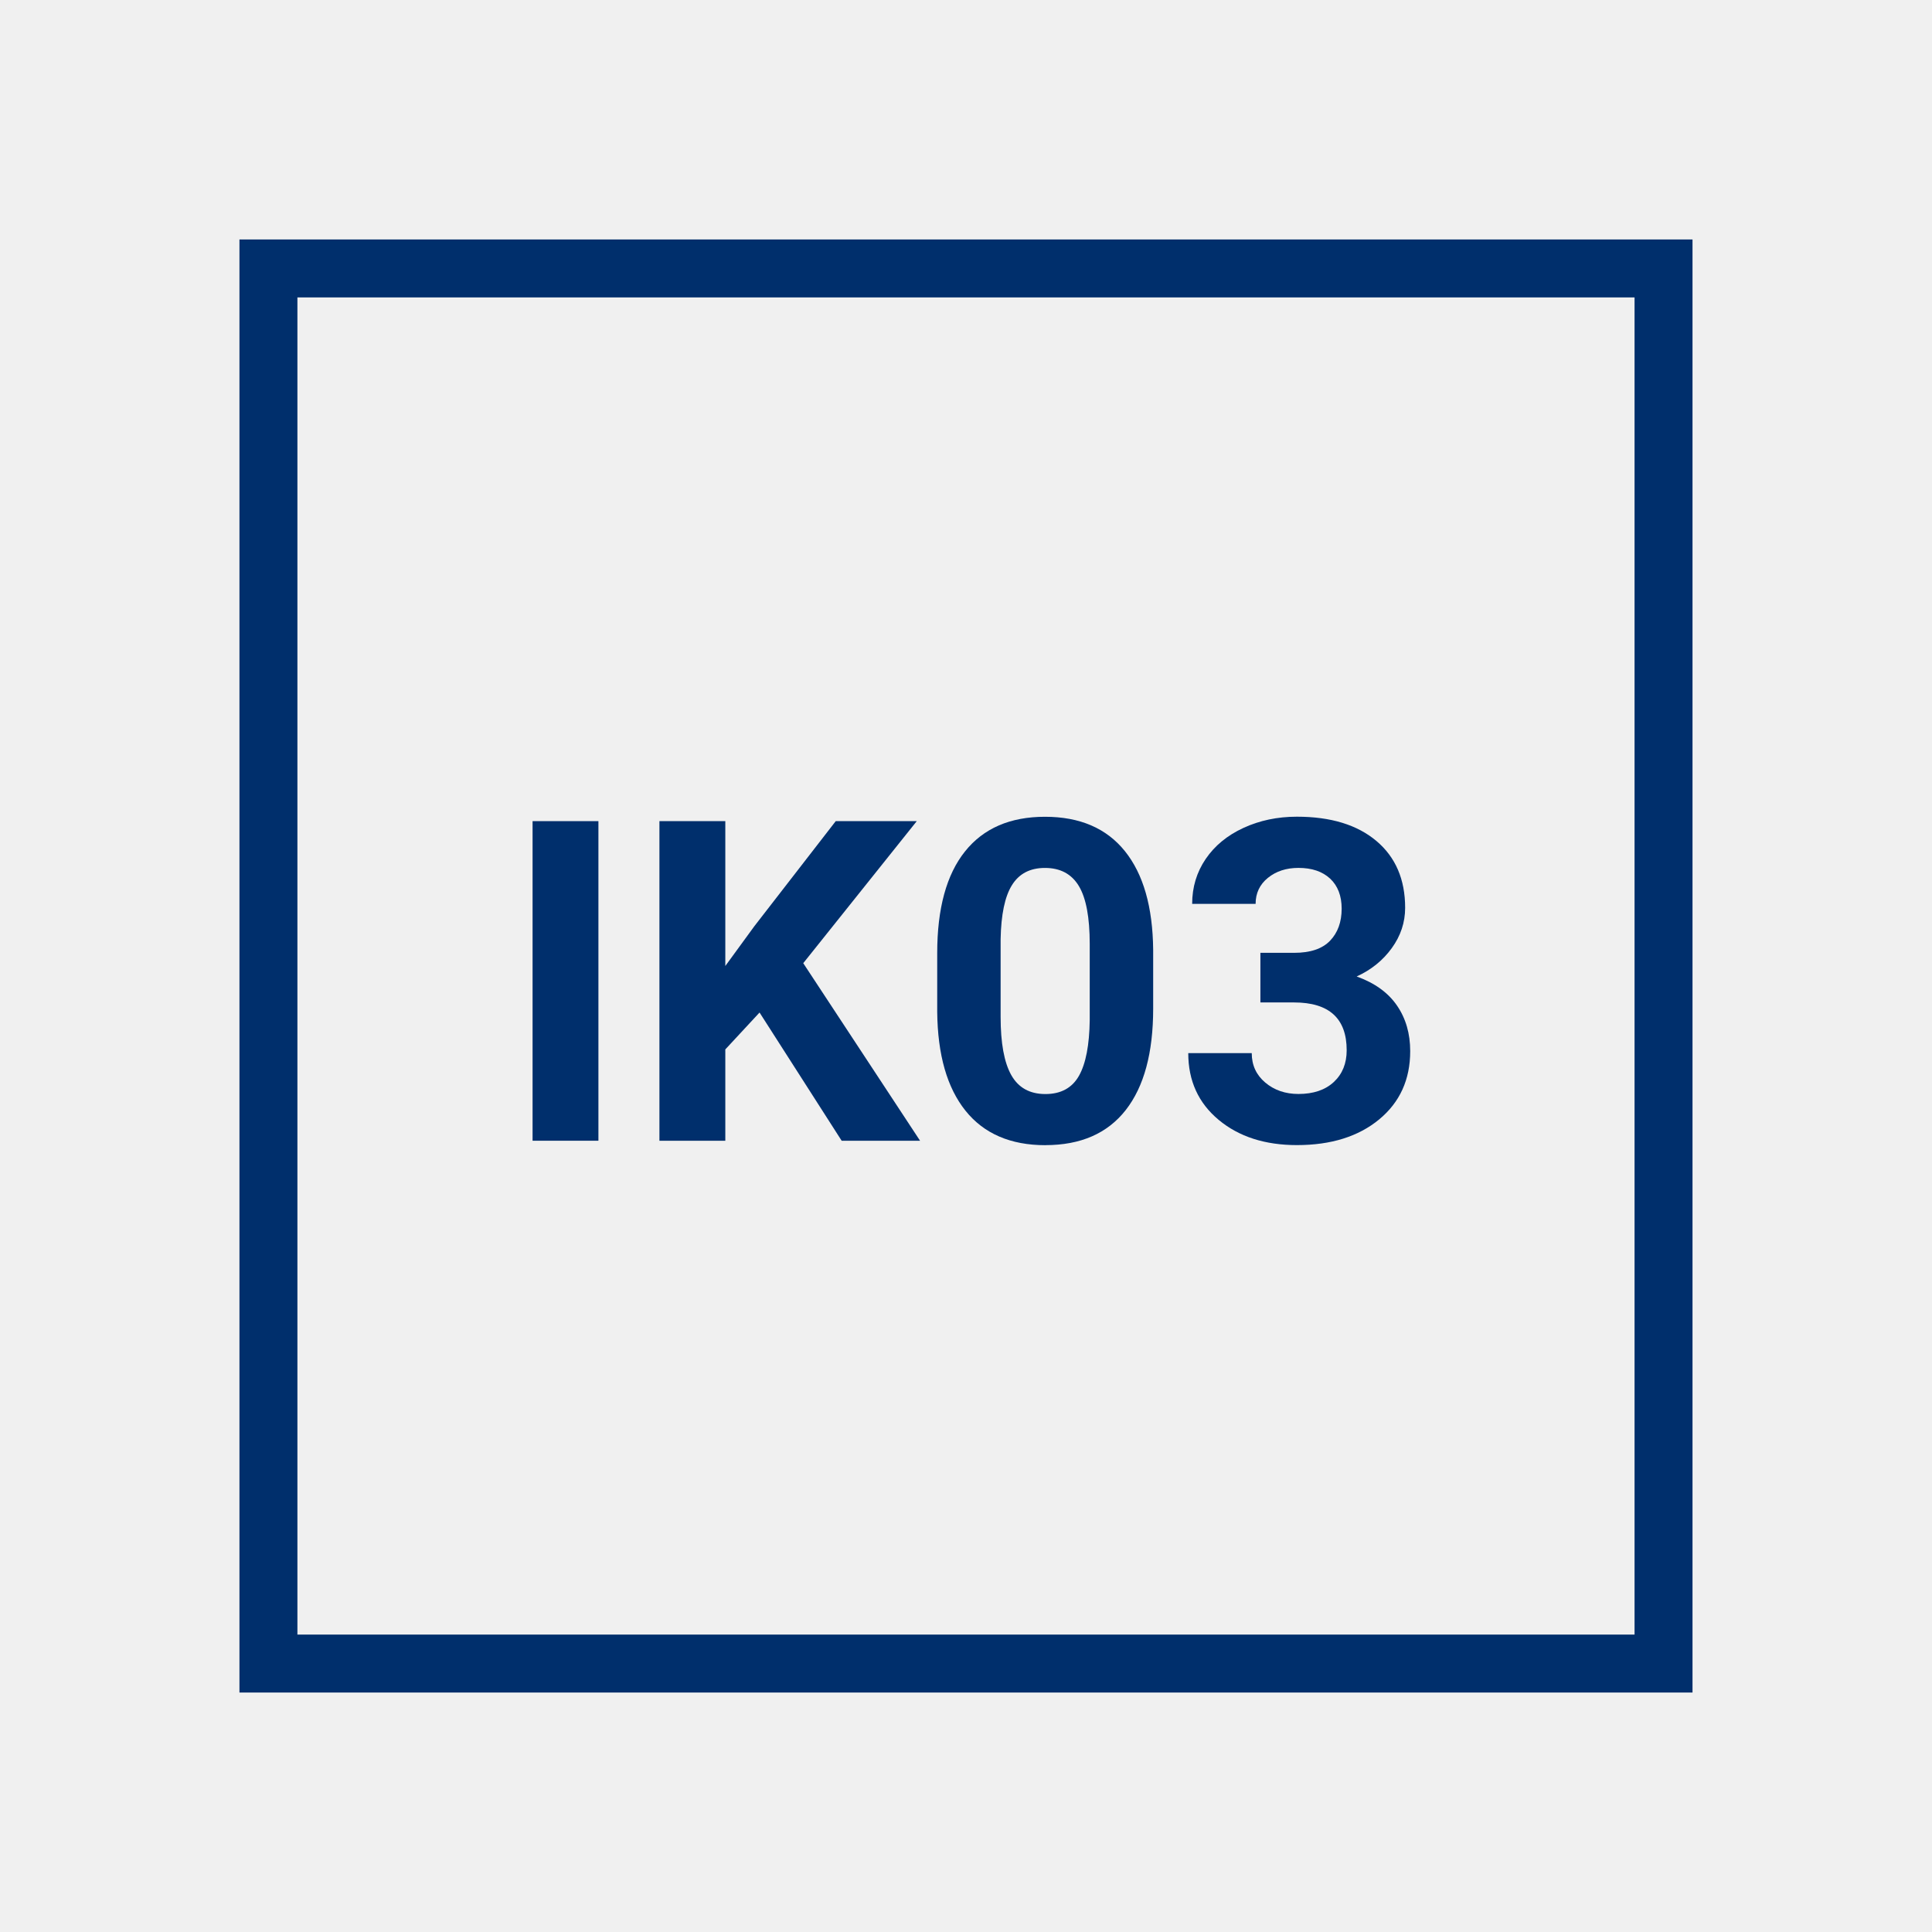 <?xml version="1.0" encoding="UTF-8"?><svg xmlns="http://www.w3.org/2000/svg" width="50" height="50" viewBox="0 0 50 50"><defs><style>.c{fill:#002f6c;}.c,.d{stroke-width:0px;}.d{fill:#f0f0f0;}</style></defs><g id="a"><rect class="d" width="50" height="50"/></g><g id="b"><path class="c" d="M43.803,6.197H6.197v37.605h37.605V6.197ZM42.303,42.303H7.697V7.697h34.605v34.605Z"/><rect class="c" x="13.783" y="21.251" width="1.704" height="8.271"/><polygon class="c" points="18.771 27.159 19.657 26.204 21.782 29.522 23.811 29.522 20.788 24.927 23.726 21.251 21.629 21.251 19.521 23.972 18.771 25 18.771 21.251 17.066 21.251 17.066 29.522 18.771 29.522 18.771 27.159"/><path class="c" d="M27.055,29.636c.913,0,1.605-.303,2.079-.908.474-.606.71-1.481.71-2.625v-1.522c-.011-1.11-.255-1.961-.732-2.554s-1.167-.889-2.068-.889-1.592.299-2.07.897c-.479.599-.719,1.476-.719,2.631v1.522c.011,1.109.255,1.962.732,2.557s1.167.892,2.068.892ZM25.896,24.304c.012-.633.108-1.099.293-1.396.184-.297.469-.446.854-.446.397,0,.69.156.878.469s.281.812.281,1.499v1.967c-.008.648-.101,1.13-.278,1.444-.178.315-.468.473-.869.473-.405,0-.7-.164-.884-.492s-.275-.829-.275-1.504v-2.013Z"/><path class="c" d="M33.605,28.312c-.341,0-.628-.099-.861-.296-.232-.196-.349-.45-.349-.761h-1.643c0,.716.263,1.291.787,1.727s1.2.653,2.025.653c.883,0,1.592-.222,2.128-.664.536-.443.804-1.032.804-1.768,0-.454-.114-.848-.344-1.182-.229-.333-.576-.583-1.042-.75.375-.17.678-.415.908-.732.231-.318.347-.667.347-1.045,0-.735-.248-1.312-.744-1.73s-1.182-.628-2.057-.628c-.504,0-.965.097-1.383.29-.419.193-.745.461-.978.804-.233.343-.35.73-.35,1.162h1.642c0-.276.106-.501.318-.673.212-.172.476-.258.79-.258.349,0,.622.093.821.278.198.186.298.445.298.778,0,.345-.101.621-.301.83-.201.208-.51.312-.927.312h-.875v1.284h.87c.908,0,1.363.413,1.363,1.238,0,.341-.111.614-.333.821-.221.206-.527.31-.917.31Z"/></g></svg>